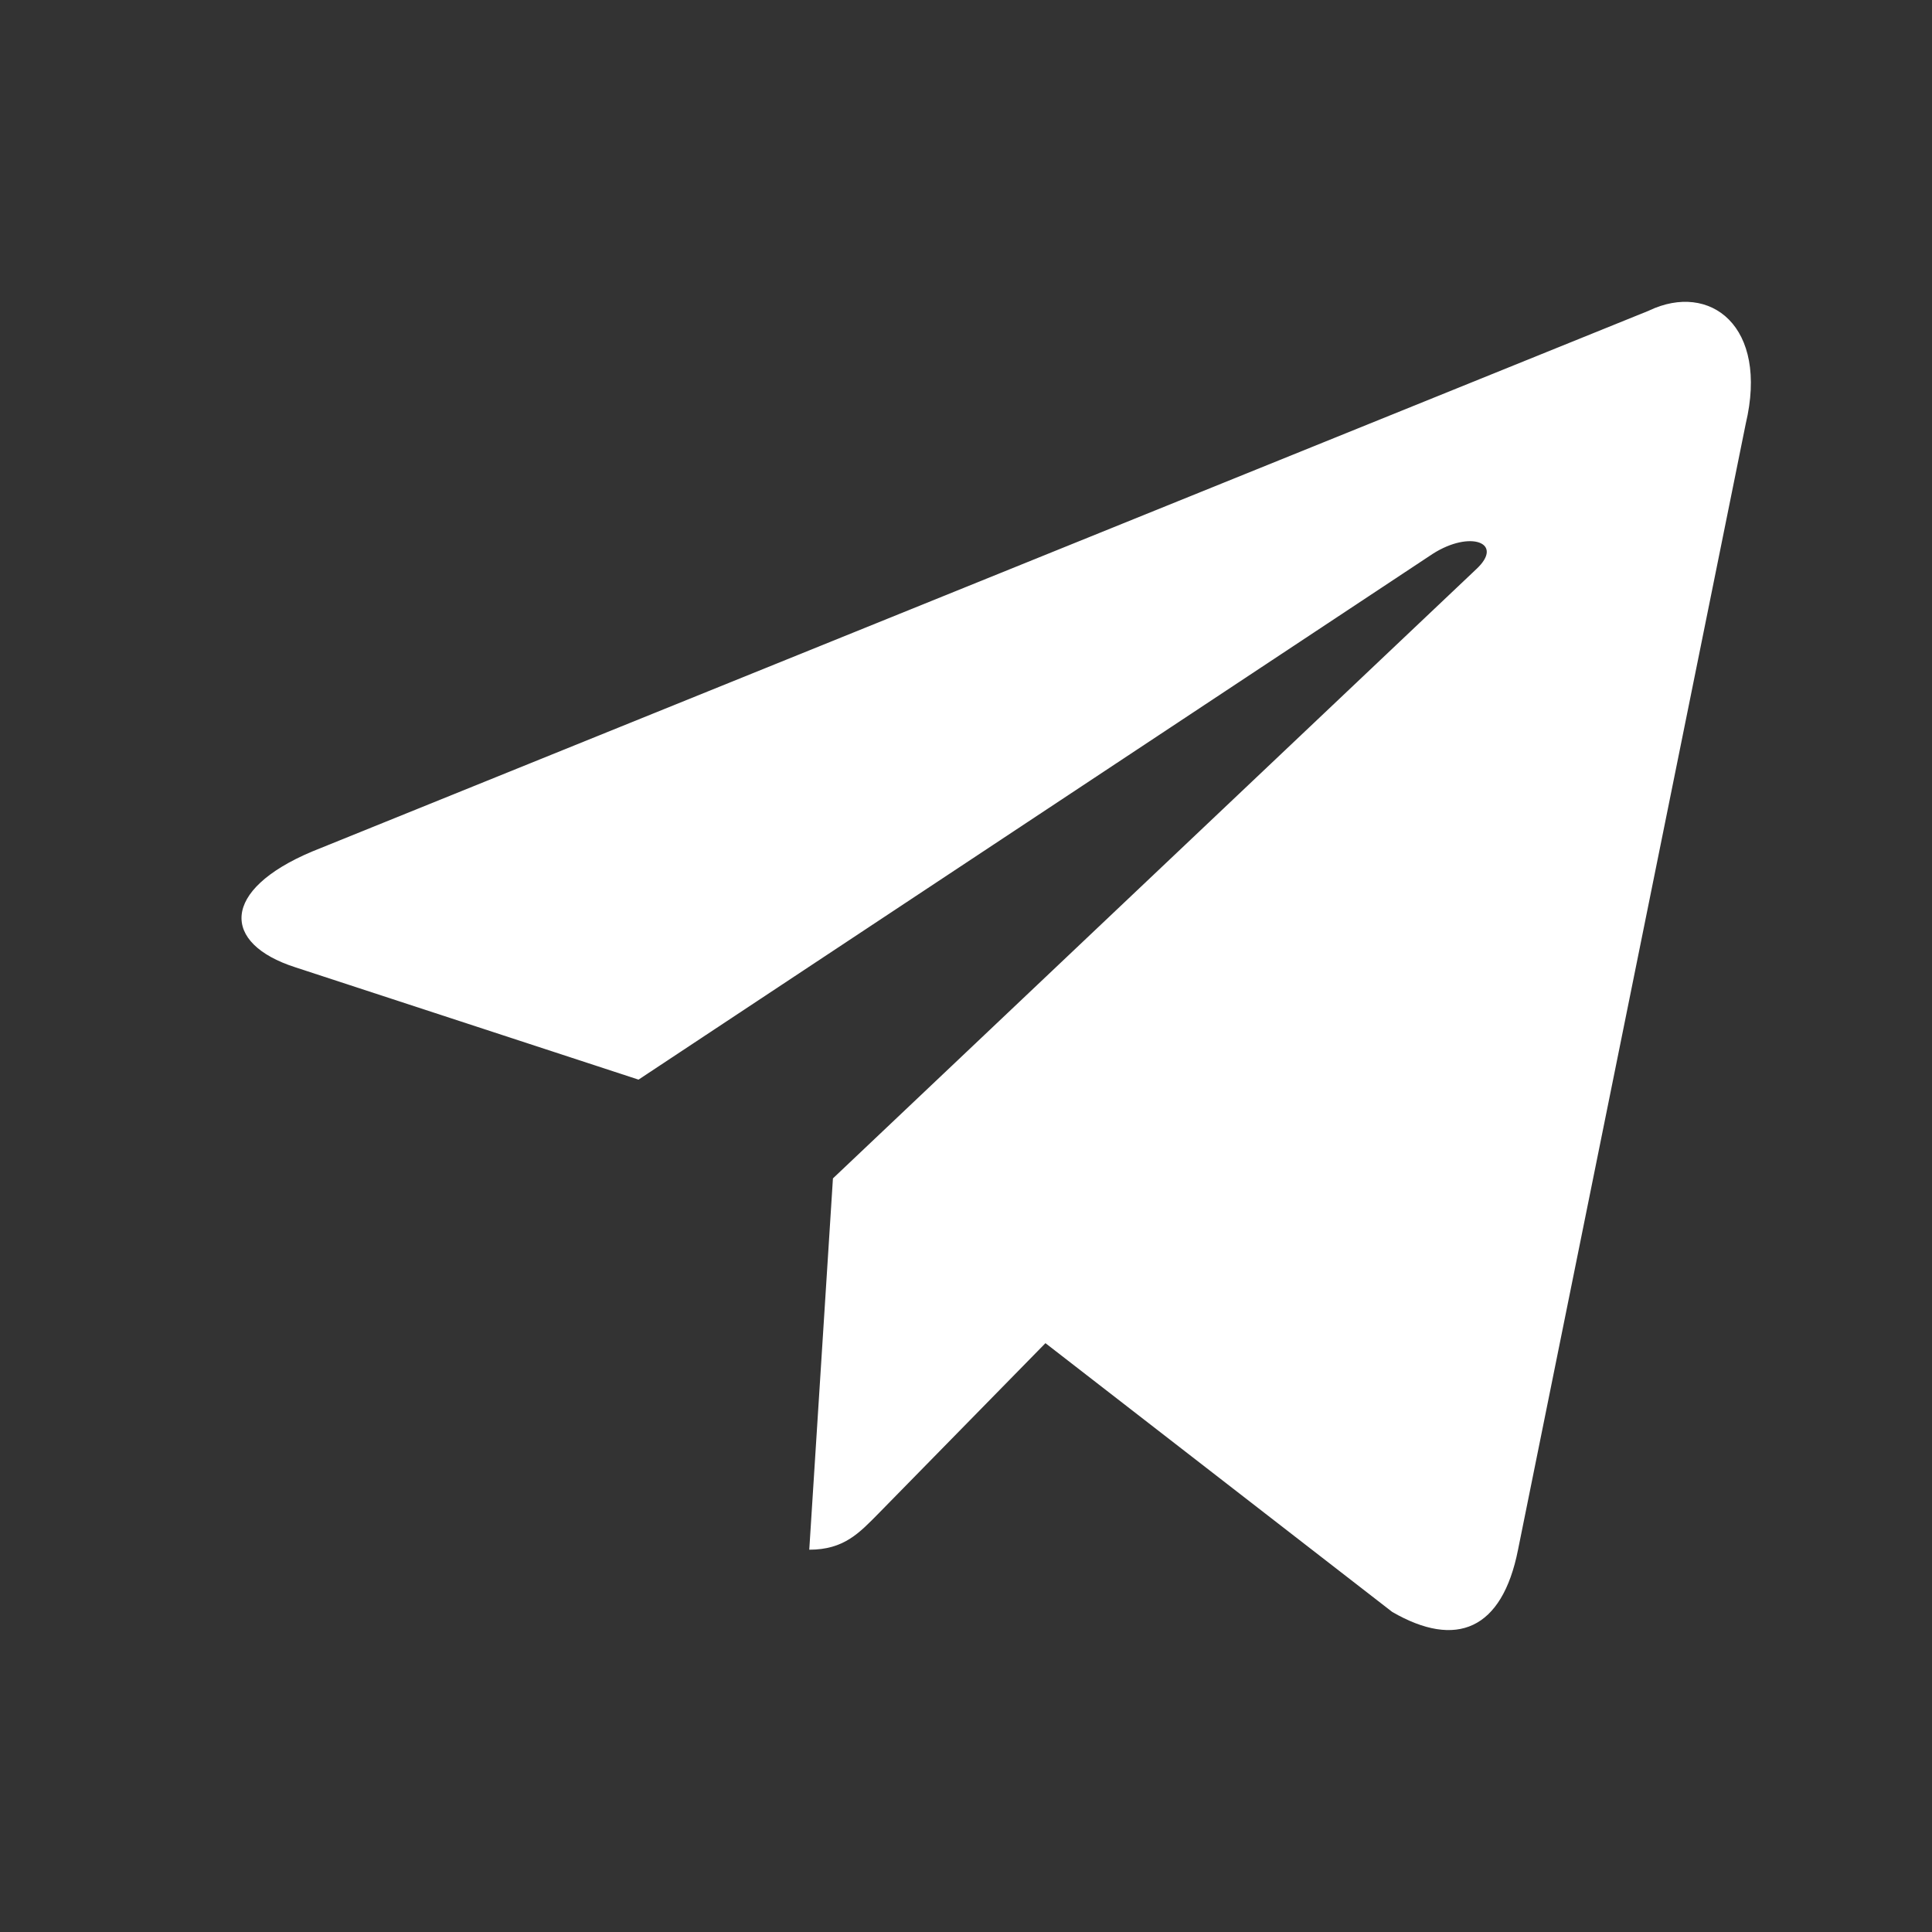 <svg xmlns="http://www.w3.org/2000/svg" width="32" height="32" fill="none"><rect width="100%" height="100%" fill="#333333" stroke="none"/><path fill="#fff" d="M27.312 5.145 5.167 14.105c-1.511.637-1.502 1.522-.277 1.916l5.686 1.861 13.155-8.709c.622-.397 1.19-.183.723.252L13.796 19.518h-.003l.003.001-.392 6.149c.575 0 .828-.277 1.15-.603l2.762-2.818 5.744 4.452c1.059.612 1.82.297 2.083-1.029l3.771-18.647c.386-1.624-.591-2.359-1.601-1.879Z"/></svg>